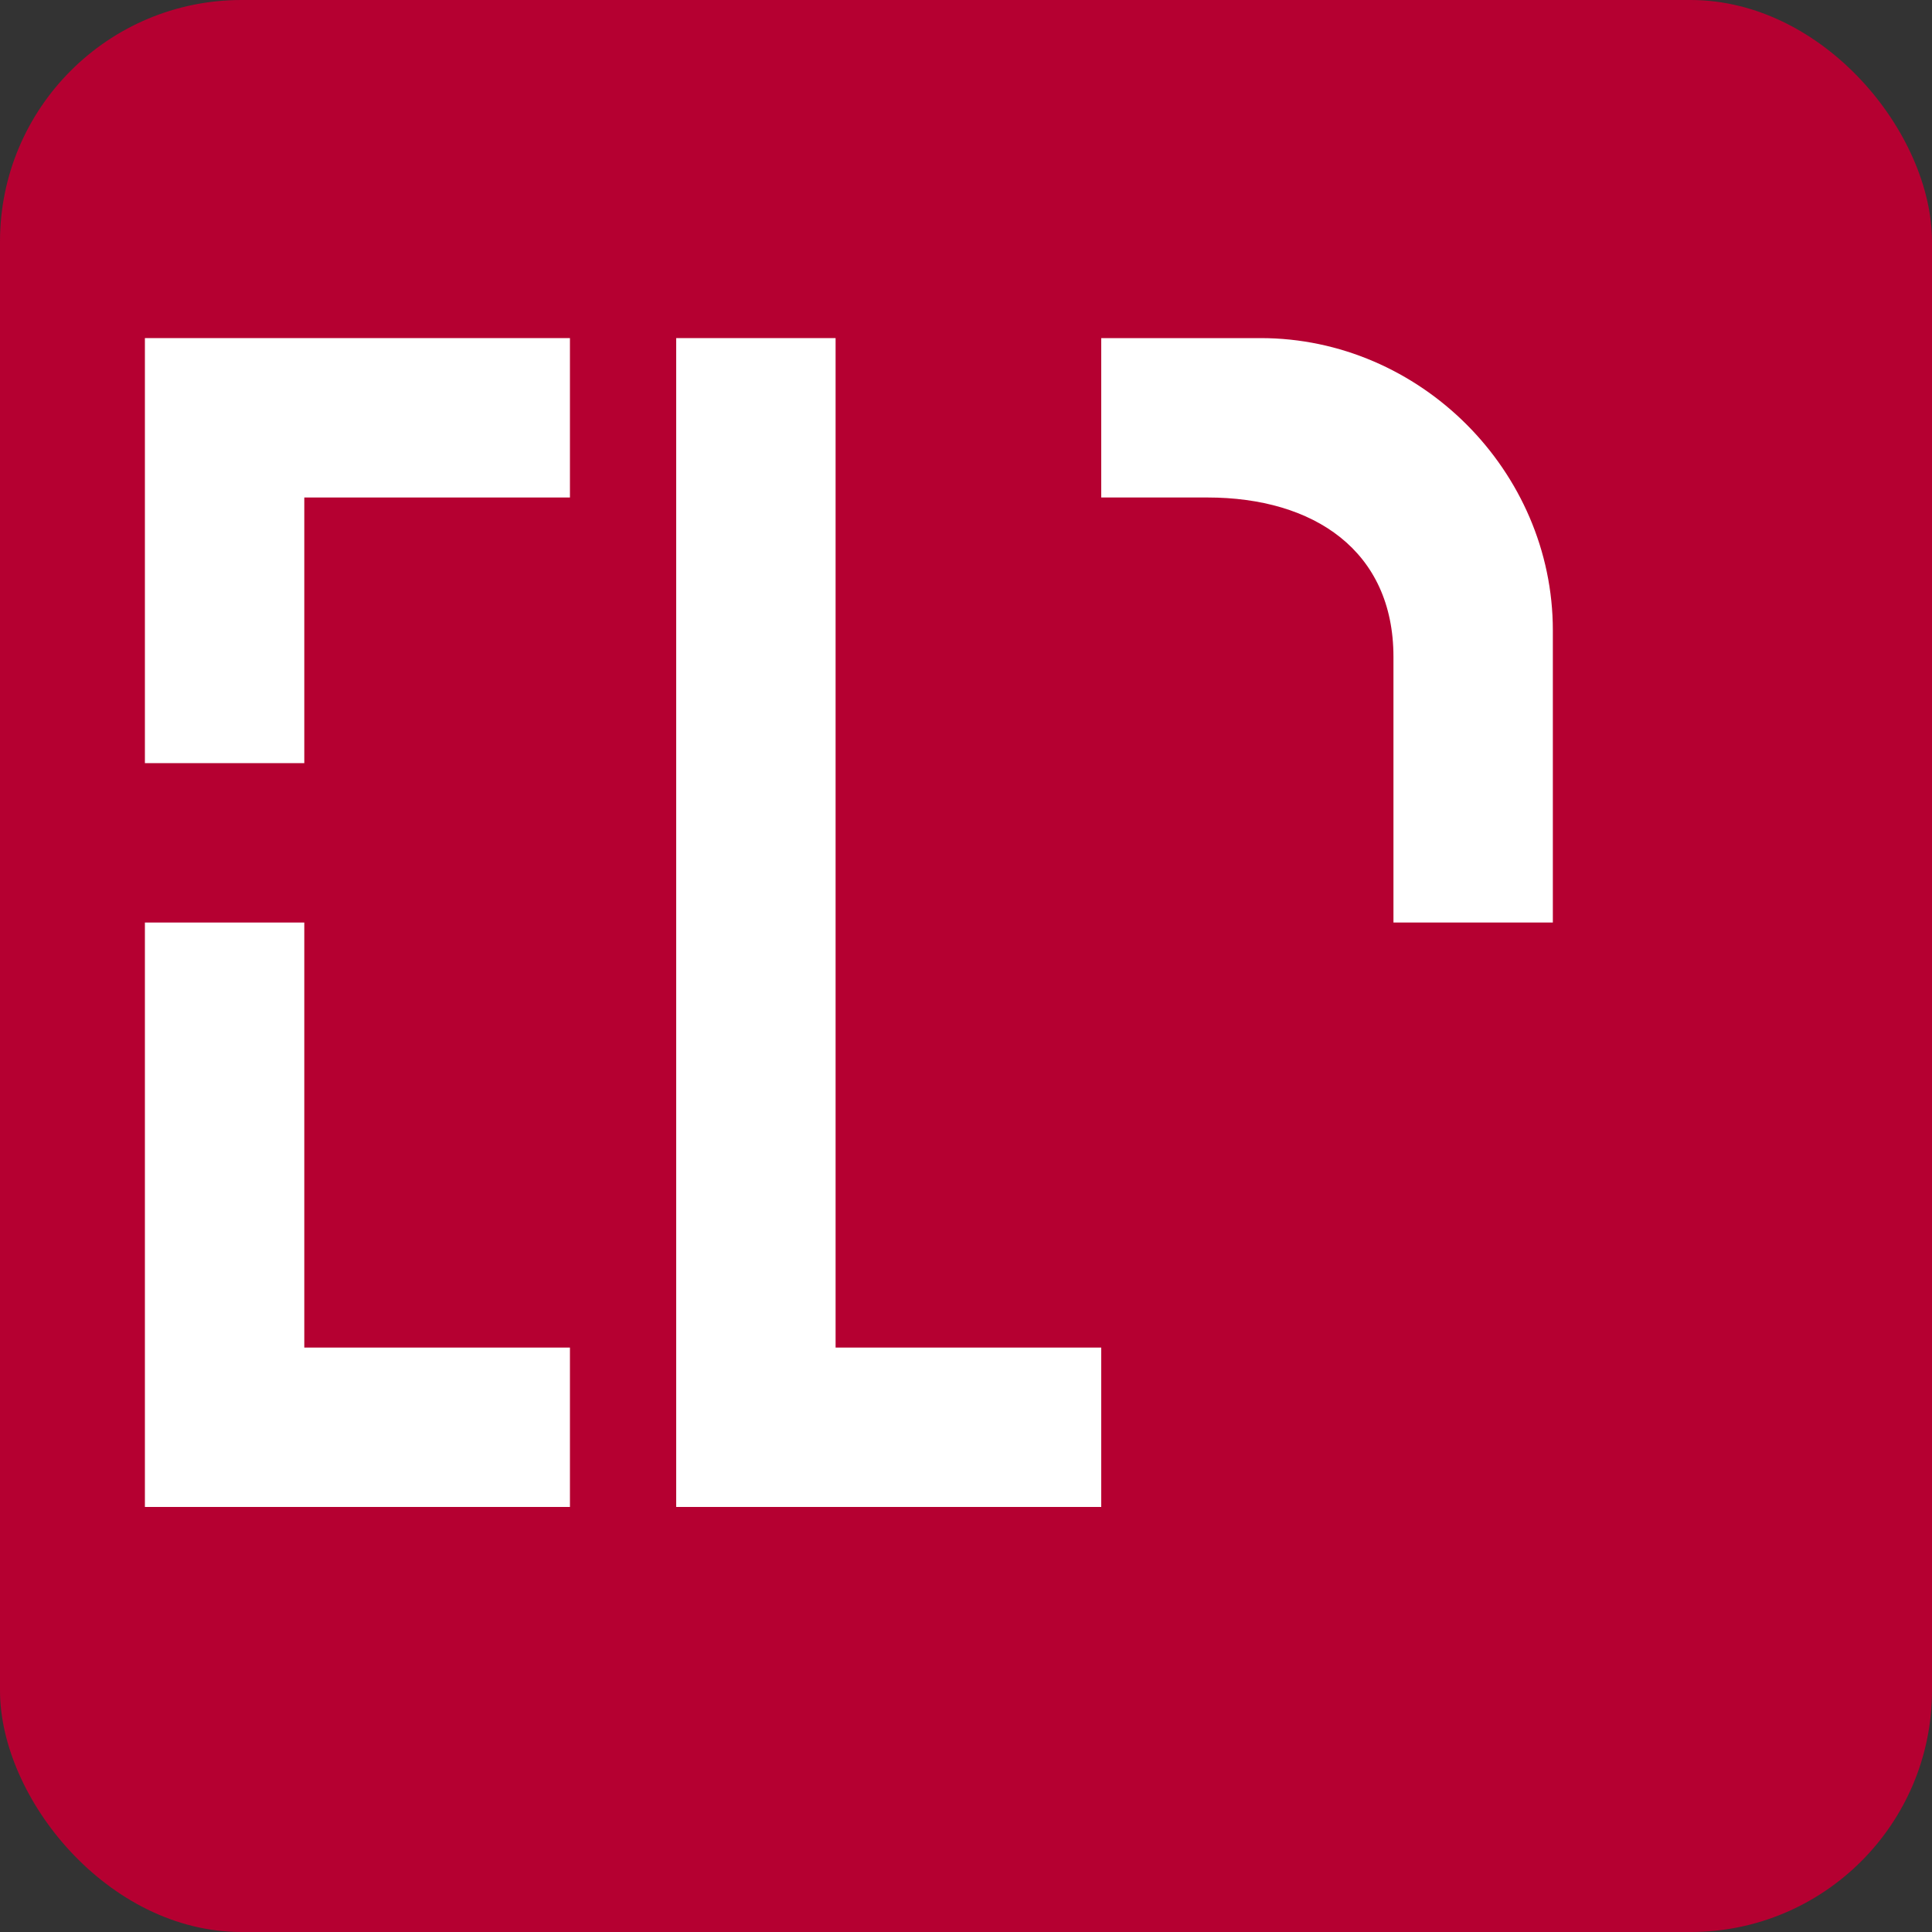 <?xml version="1.0" encoding="UTF-8" standalone="no"?>
<svg width="16" height="16" viewBox="0 0 16 16" xmlns="http://www.w3.org/2000/svg">
  <rect x="0" y="0" width="16" height="16" fill="#333333" stroke="none"/>
  <rect width="16" height="16" rx="2" fill="#b50031" />
  <g fill="#ffffff" transform="translate(1.2, 2.8) scale(0.22)">
    <path d="M0,0 H16 V6 H6 V16 H0 Z" />
    <path d="M0,22 H6 V38 H16 V44 H0 Z" />
    <path d="M20,0 H26 V38 H36 V44 H20 Z" />
    <path d="M30,0 H42 C48,0 53,5 53,11 V22 H47 V12 C47,8 44,6 40,6 H36 V0 Z" />
  </g>
</svg>